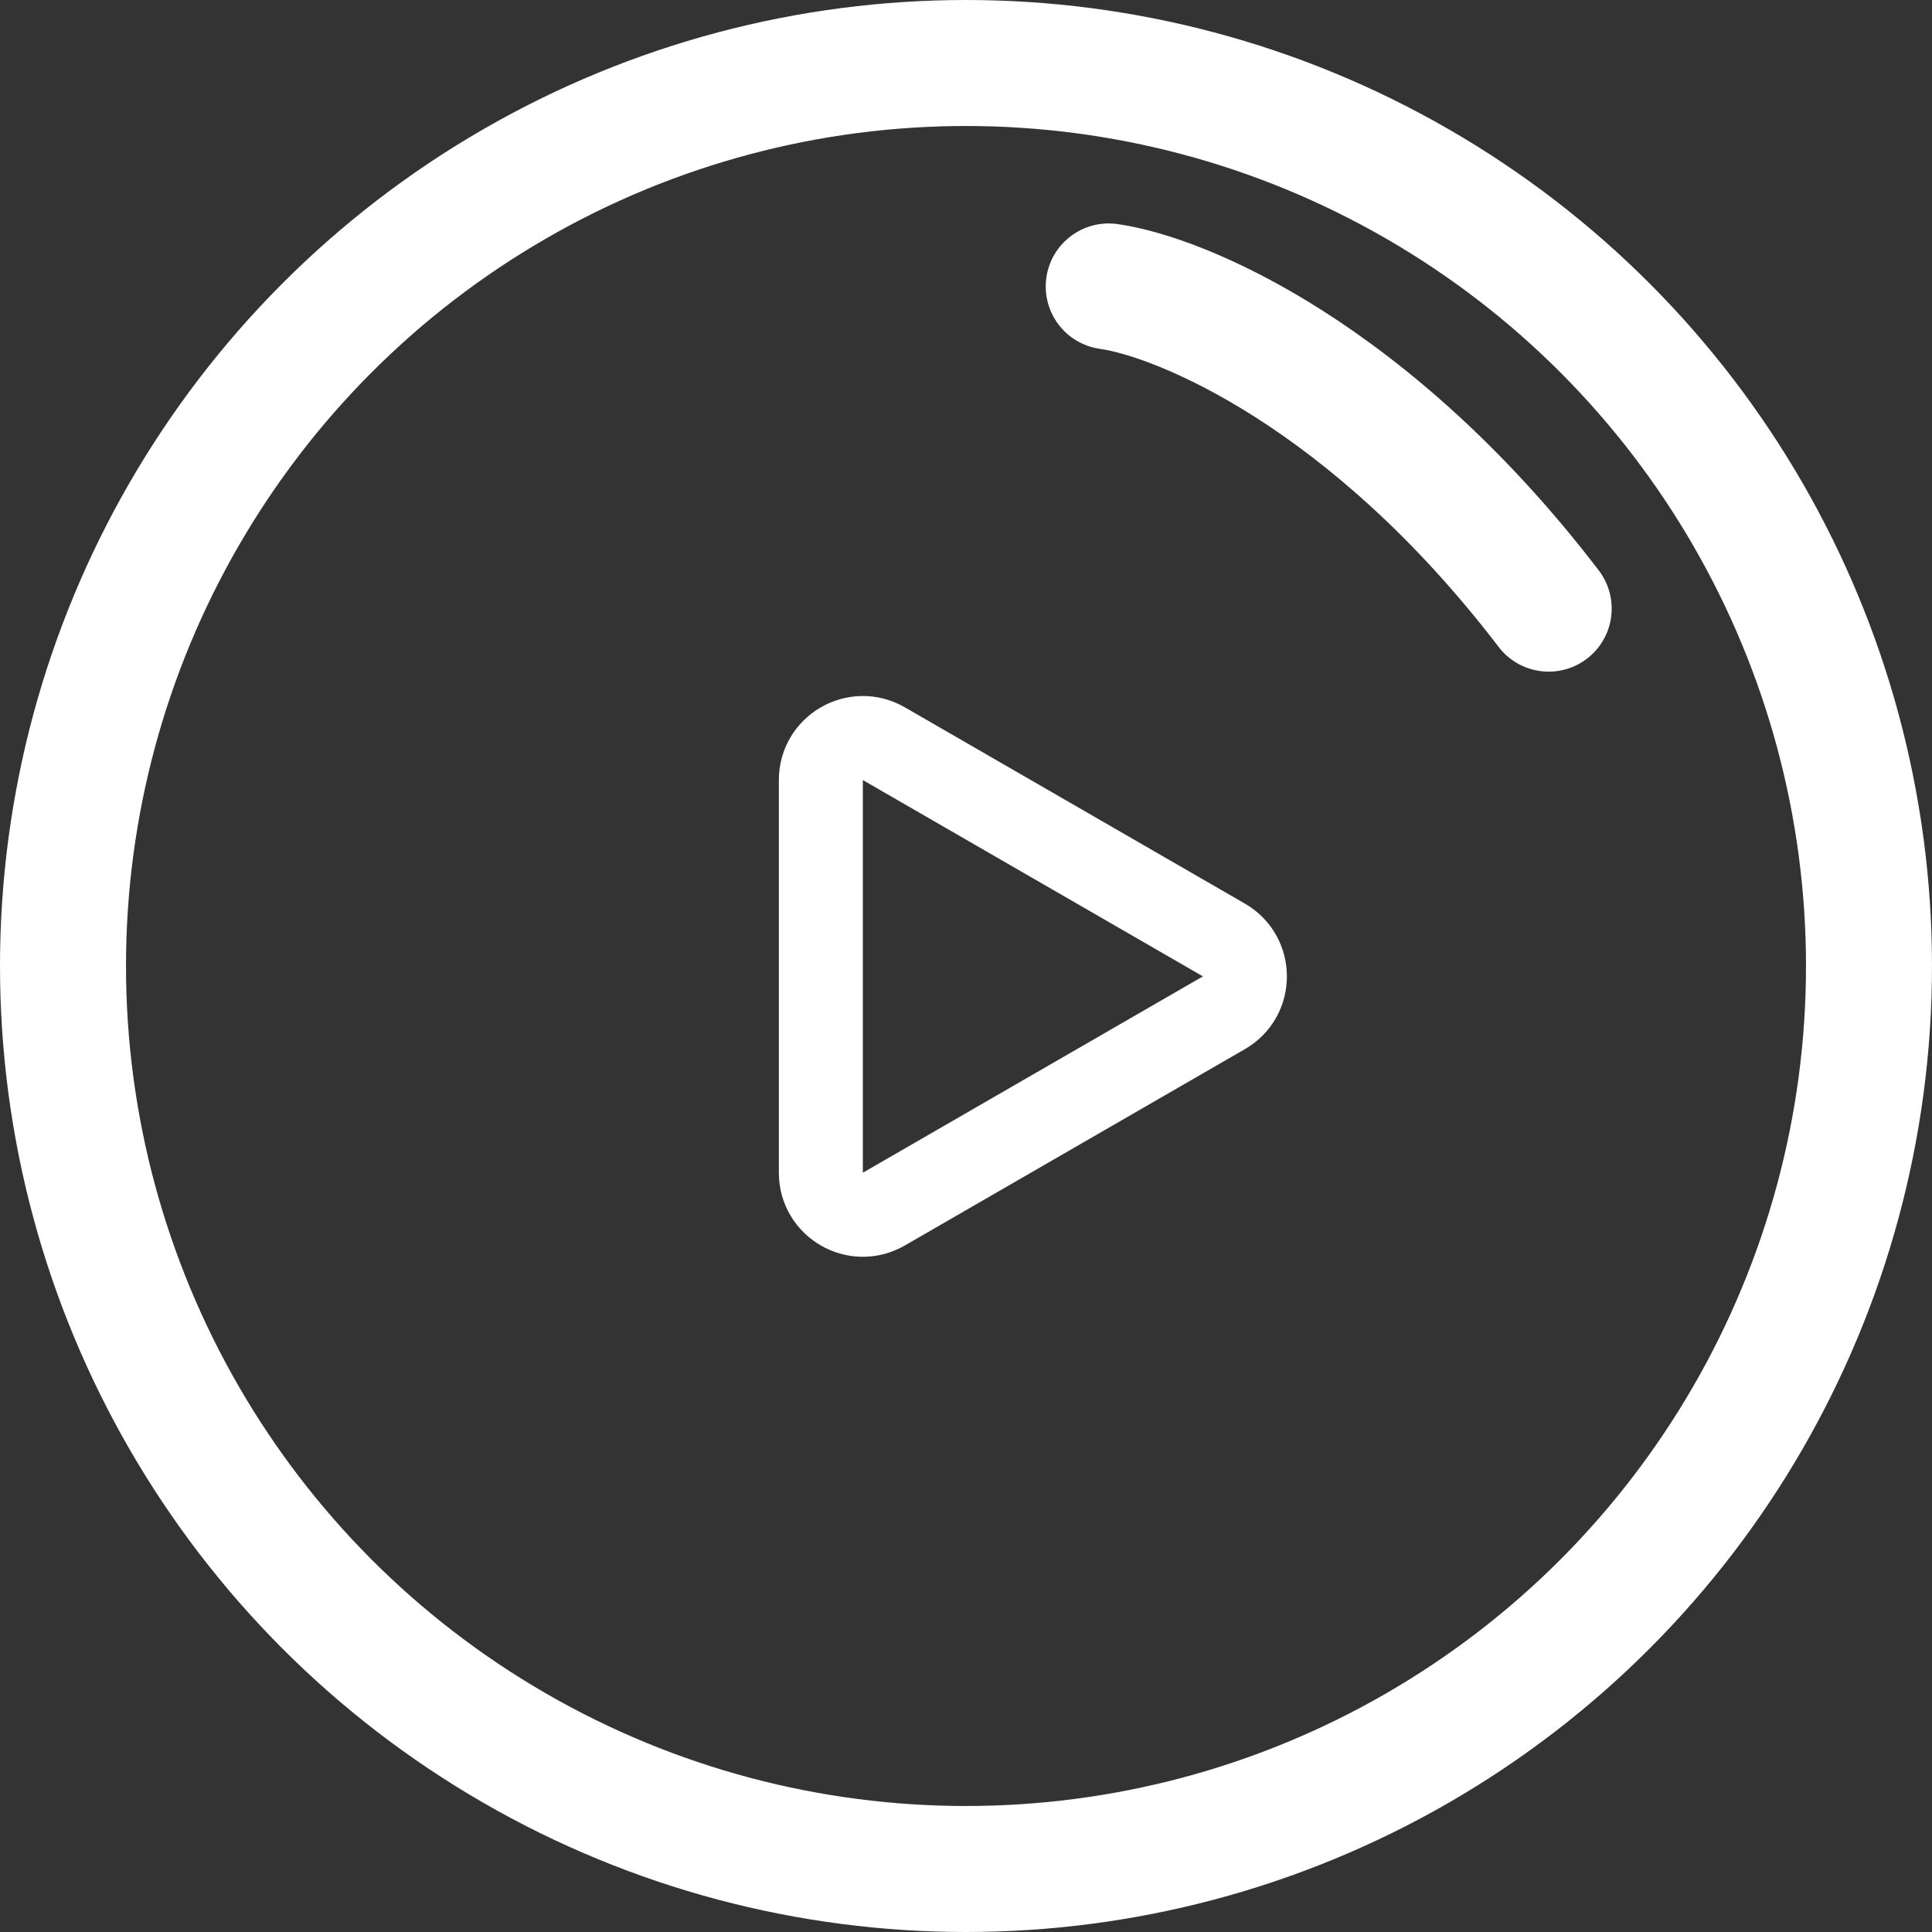 <?xml version="1.0" encoding="UTF-8"?> <svg xmlns="http://www.w3.org/2000/svg" width="46" height="46" viewBox="0 0 46 46" fill="none"><rect x="0" y="0" width="46" height="46" fill="#333333" stroke="none"/> <circle cx="23" cy="23" r="21.5" stroke="white" stroke-width="3"></circle> <path d="M29.141 22.381C29.807 22.766 29.807 23.729 29.141 24.113L21.044 28.788C20.377 29.173 19.544 28.692 19.544 27.922V18.573C19.544 17.803 20.377 17.322 21.044 17.707L29.141 22.381Z" stroke="white" stroke-width="2"></path> <path d="M26.607 5.335C25.787 5.22 25.028 5.791 24.913 6.612C24.798 7.432 25.369 8.19 26.19 8.306L26.607 5.335ZM35.682 15.403C36.185 16.061 37.127 16.186 37.785 15.683C38.443 15.179 38.568 14.238 38.065 13.58L35.682 15.403ZM26.19 8.306C27.442 8.482 31.618 10.09 35.682 15.403L38.065 13.58C33.628 7.78 28.797 5.643 26.607 5.335L26.19 8.306Z" fill="white"></path> </svg> 